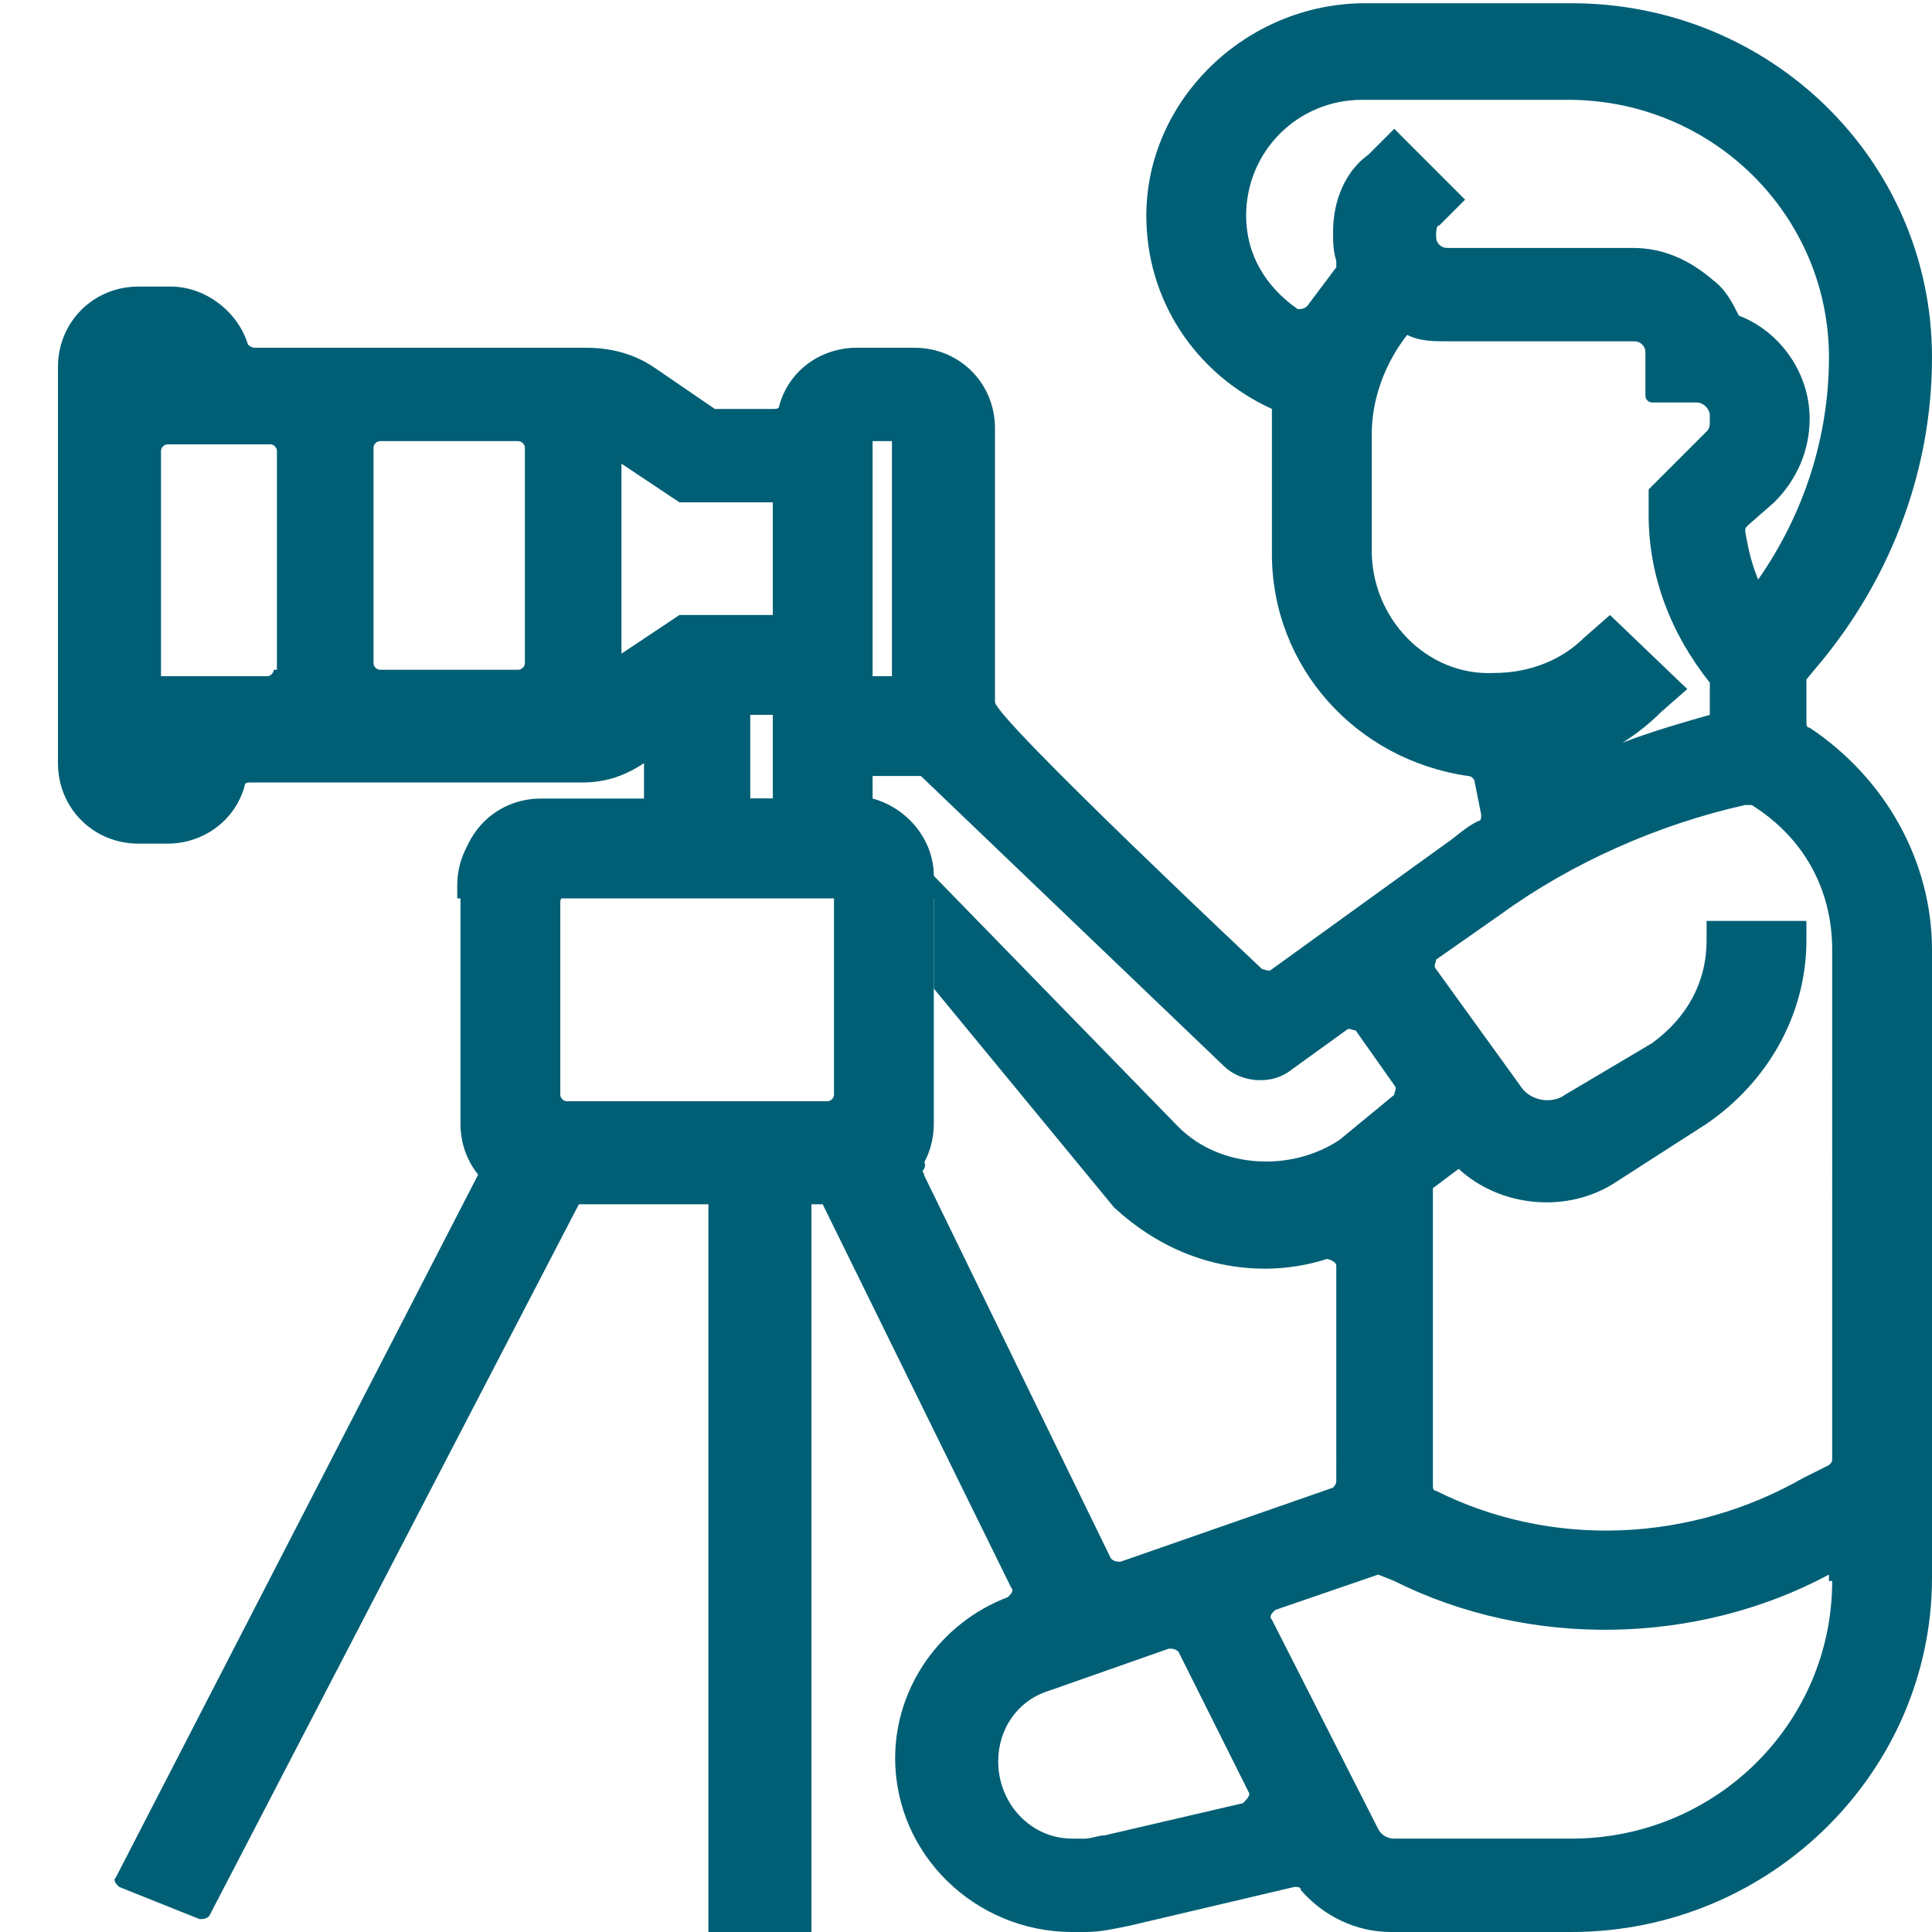 <?xml version="1.0" encoding="utf-8"?>
<!-- Generator: Adobe Illustrator 28.3.0, SVG Export Plug-In . SVG Version: 6.00 Build 0)  -->
<svg version="1.1" id="Layer_1" xmlns="http://www.w3.org/2000/svg" xmlns:xlink="http://www.w3.org/1999/xlink" x="0px" y="0px"
	 viewBox="0 0 60 60" style="enable-background:new 0 0 60 60;" xml:space="preserve">
<style type="text/css">
	.st0{fill:#005F75;}
</style>
<path class="st0" d="M26.5,24.8h-9.7c-1.4,0-2.5,1.1-2.5,2.5v7.6c0,1.4,1.1,2.5,2.5,2.5h9.7c1.4,0,2.5-1.1,2.5-2.5v-7.6
	C29,25.9,27.9,24.8,26.5,24.8z M25.9,28v0.5v3.3v2.2v0c0,0.1-0.1,0.2-0.2,0.2h0h-4.2h-3.9c-0.1,0-0.2-0.1-0.2-0.2v-3.6v-2.4v0
	c0-0.1,0.1-0.2,0.2-0.2h0h8.1h0.2V28z"/>
<path class="st0" d="M56.2,22.6c-0.1,0-0.1-0.1-0.1-0.2v-1.3l0.5-0.6c2.2-2.7,3.4-6,3.4-9.4c0-6.1-5-11-11.2-11h-6.4
	c-3.7,0-6.8,3-6.8,6.6c0,2.6,1.5,4.9,3.9,6c0,0.3,0,0.6,0,0.9v3.6c0,3.5,2.6,6.4,6.1,6.9c0.1,0,0.2,0.1,0.2,0.2l0.2,1
	c0,0.1,0,0.2-0.1,0.2c-0.4,0.2-0.7,0.5-1,0.7l-5.4,3.9c-0.1,0.1-0.2,0-0.3,0c0,0-8.3-7.8-8.3-8.3v-8.5c0-1.4-1.1-2.5-2.5-2.5h-1.8
	c-1.1,0-2.1,0.7-2.4,1.8c0,0.1-0.1,0.1-0.2,0.1h-1.7c0,0-0.1,0-0.1,0l-1.9-1.3c-0.6-0.4-1.3-0.6-2.1-0.6H7.9c-0.1,0-0.2-0.1-0.2-0.1
	c-0.3-1-1.3-1.8-2.4-1.8H4.3c-1.4,0-2.5,1.1-2.5,2.5v12.3c0,1.4,1.1,2.5,2.5,2.5h0.9c1.1,0,2.1-0.7,2.4-1.8c0-0.1,0.1-0.1,0.2-0.1
	h10.3c0.7,0,1.3-0.2,1.9-0.6v1.3h-3.3c-1.4,0-2.5,1.1-2.5,2.5v0.4H29v2.8l5.6,6.8c1.3,1.2,2.9,1.9,4.7,1.9c0.6,0,1.3-0.1,1.9-0.3
	c0.1,0,0.3,0.1,0.3,0.2V46c0,0.1-0.1,0.2-0.1,0.2l-6.6,2.3c-0.1,0-0.2,0-0.3-0.1l-5.8-11.9c0-0.1-0.1-0.1,0-0.2
	c0.1-0.2-0.1-0.3-0.1-0.5H15.2L3.6,58.3c-0.1,0.1,0,0.2,0.1,0.3l2.5,1c0.1,0,0.2,0,0.3-0.1l12.1-23.3c0,0,0,0,0-0.1
	c0.5,0.7,1.3,1.2,2.1,1.2H22V60c0,0.1,0.1,0.2,0.2,0.2H25c0.1,0,0.2-0.1,0.2-0.2V37.3h0.3l5.9,12c0.1,0.1,0,0.2-0.1,0.3
	c-2.1,0.8-3.5,2.8-3.5,5c0,3,2.5,5.4,5.5,5.4h0.4c0.5,0,0.9-0.1,1.4-0.2l5.1-1.2c0.1,0,0.2,0,0.2,0.1c0.7,0.8,1.7,1.3,2.8,1.3h5.6
	c6.2,0,11.2-5,11.2-11l0-19.5C60,26.8,58.6,24.2,56.2,22.6z M8.5,20.8c0,0.1-0.1,0.2-0.2,0.2H5l0,0.1v-7.1c0-0.1,0.1-0.2,0.2-0.2
	h3.2c0.1,0,0.2,0.1,0.2,0.2V20.8z M16.3,20.6c0,0.1-0.1,0.2-0.2,0.2h-4.3c-0.1,0-0.2-0.1-0.2-0.2v-6.7c0-0.1,0.1-0.2,0.2-0.2h4.3
	c0.1,0,0.2,0.1,0.2,0.2V20.6z M24,24.8h-0.7v-2.6H24V24.8z M24,19.1h-0.3h-0.5h-2.1l-1.8,1.2v-5.9l1.8,1.2h2.1h0.5H24V19.1z
	 M41.4,7.2c0,0.3,0,0.6,0.1,0.9c0,0.1,0,0.1,0,0.2c-0.3,0.4-0.6,0.8-0.9,1.2c-0.1,0.1-0.2,0.1-0.3,0.1c-1-0.7-1.6-1.7-1.6-2.9
	c0-2,1.6-3.6,3.6-3.6h6.4c4.5,0,8.1,3.6,8.1,8c0,2.5-0.8,4.9-2.2,6.9c-0.2-0.5-0.3-0.9-0.4-1.5c0-0.1,0-0.1,0.1-0.2l0.8-0.7
	c0.7-0.7,1.1-1.6,1.1-2.6V13c0-1.4-0.9-2.7-2.2-3.2c-0.2-0.4-0.4-0.8-0.8-1.1c-0.7-0.6-1.5-1-2.5-1l-5.7,0c-0.1,0-0.2,0-0.3-0.1
	c-0.1-0.1-0.1-0.2-0.1-0.3c0-0.1,0-0.3,0.1-0.3l0.8-0.8l-2.2-2.2l-0.8,0.8C41.8,5.3,41.4,6.2,41.4,7.2z M42.6,17.1v-3.6
	c0-1.1,0.4-2.2,1.1-3.1c0.4,0.2,0.8,0.2,1.3,0.2l5.7,0c0.1,0,0.2,0,0.3,0.1c0.1,0.1,0.1,0.2,0.1,0.3v1.3c0,0.1,0.1,0.2,0.2,0.2h1.4
	c0.2,0,0.4,0.2,0.4,0.4v0.2c0,0.1,0,0.2-0.1,0.3l-1.8,1.8V16c0,1.9,0.7,3.7,1.9,5.2v1c-1.4,0.4-2.8,0.8-4.1,1.5l0,0
	c1-0.3,1.9-0.9,2.6-1.6l0.8-0.7L50,19.1l-0.8,0.7c-0.7,0.7-1.7,1.1-2.8,1.1C44.3,21,42.6,19.2,42.6,17.1z M27.1,13.7h0.6V21h-0.6
	L27.1,13.7z M36.6,35L29,27.2c0-1.1-0.8-2.1-1.9-2.4v-0.7c0.8,0,1.5,0,1.5,0l9.4,9c0.5,0.5,1.4,0.6,2,0.2l1.8-1.3
	c0.1-0.1,0.2,0,0.3,0l1.2,1.7c0.1,0.1,0,0.2,0,0.3l-1.7,1.4C40.1,36.4,37.9,36.3,36.6,35z M38.6,56l-4.3,1c-0.2,0-0.4,0.1-0.6,0.1
	h-0.4C32,57.1,31,56,31,54.7c0-1,0.6-1.9,1.6-2.2l3.7-1.3c0.1,0,0.2,0,0.3,0.1l2.2,4.4C38.8,55.8,38.7,55.9,38.6,56z M56.9,49.1
	c0,4.4-3.6,8-8.1,8h-5.5c-0.2,0-0.4-0.1-0.5-0.3l-3.3-6.5c-0.1-0.1,0-0.2,0.1-0.3l3.2-1.1l0.5,0.2c4.2,2.1,9.4,2,13.5-0.2V49.1z
	 M56.9,45.3c0,0.1,0,0.1-0.1,0.2L56,45.9c-3.5,2-7.8,2.2-11.4,0.4h0c-0.1,0-0.1-0.1-0.1-0.2v-9.2l0.8-0.6c1.3,1.2,3.4,1.4,4.9,0.4
	l2.8-1.8c1.9-1.3,3.1-3.4,3.1-5.7v-0.6H53v0.6c0,1.3-0.6,2.4-1.7,3.2L48.6,34c-0.4,0.3-1.1,0.2-1.4-0.3l-2.6-3.6
	c-0.1-0.1,0-0.2,0-0.3l2-1.4c2.2-1.6,4.9-2.8,7.6-3.4c0.1,0,0.1,0,0.2,0c1.6,1,2.5,2.6,2.5,4.5L56.9,45.3z"/>
</svg>

